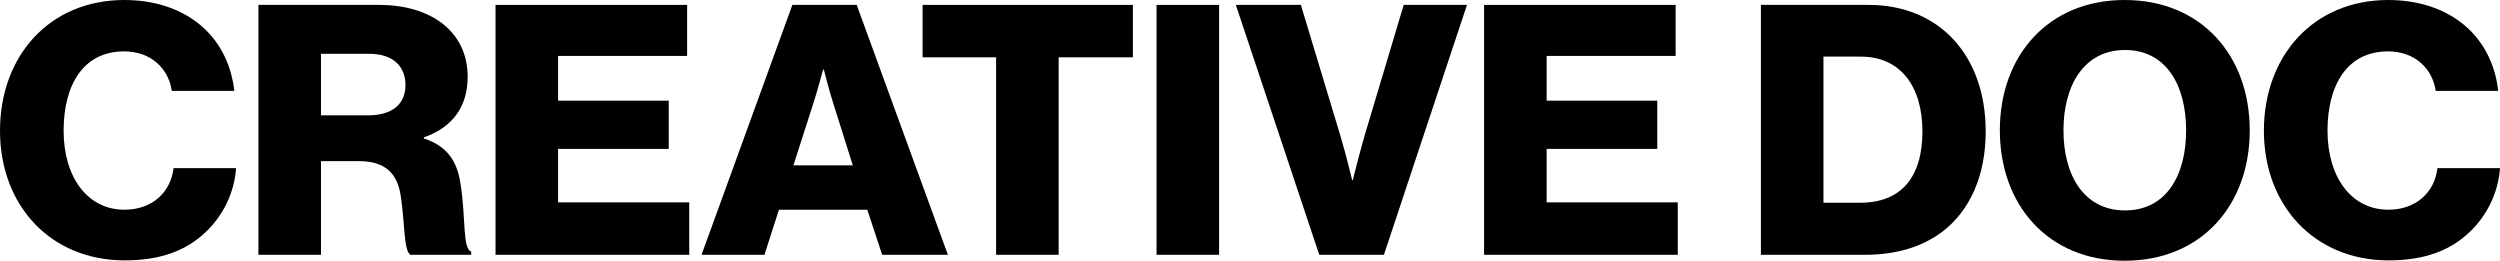 <svg width="163" height="17" viewBox="0 0 163 17" fill="none" xmlns="http://www.w3.org/2000/svg">
<path d="M8.135 16.977C10.462 16.977 12.144 16.339 13.412 15.131C14.541 14.06 15.278 12.579 15.394 10.961H11.315C11.13 12.534 9.932 13.673 8.112 13.673C5.669 13.673 4.148 11.508 4.148 8.523C4.148 5.56 5.415 3.35 8.089 3.35C9.84 3.35 10.992 4.466 11.2 5.925H15.278C15.071 4.102 14.242 2.507 12.813 1.436C11.637 0.547 10.024 0 8.112 0C3.203 0 0 3.669 0 8.523C0 13.399 3.295 16.977 8.135 16.977Z" fill="black"/>
<path d="M16.849 16.613H20.928V10.505H23.394C25.145 10.505 25.928 11.326 26.136 12.83C26.389 14.448 26.32 16.362 26.758 16.613H30.722V16.407C30.146 16.202 30.376 14.152 30.03 12.009C29.8 10.391 29.062 9.503 27.634 9.024V8.956C29.547 8.295 30.491 6.905 30.491 5.013C30.491 1.983 28.003 0.319 24.73 0.319H16.849V16.613ZM20.928 7.52V3.509H24.085C25.652 3.509 26.436 4.353 26.436 5.538C26.436 6.768 25.606 7.52 23.993 7.52H20.928Z" fill="black"/>
<path d="M32.309 16.613H44.938V13.194H36.388V9.708H43.601V6.563H36.388V3.646H44.8V0.319H32.309V16.613Z" fill="black"/>
<path d="M45.74 16.613H49.842L50.787 13.673H56.548L57.516 16.613H61.802L55.857 0.319H51.663L45.74 16.613ZM51.732 10.779L52.999 6.836C53.276 5.993 53.667 4.535 53.667 4.535H53.714C53.714 4.535 54.082 5.993 54.359 6.836L55.603 10.779H51.732Z" fill="black"/>
<path d="M64.946 16.613H69.025V3.737H73.864V0.319H60.153V3.737H64.946V16.613Z" fill="black"/>
<path d="M75.406 16.613H79.485V0.319H75.406V16.613Z" fill="black"/>
<path d="M86.015 16.613H90.232L95.647 0.319H91.522L88.965 8.865C88.619 10.072 88.204 11.736 88.204 11.736H88.158C88.158 11.736 87.766 10.095 87.397 8.865L84.817 0.319H80.576L86.015 16.613Z" fill="black"/>
<path d="M96.762 16.613H109.39V13.194H100.841V9.708H108.054V6.563H100.841V3.646H109.252V0.319H96.762V16.613Z" fill="black"/>
<path d="M118.889 13.217V3.692H121.332C123.89 3.692 125.342 5.606 125.342 8.568C125.342 11.554 123.959 13.217 121.286 13.217H118.889ZM114.811 16.613H121.586C123.66 16.613 125.319 16.088 126.609 15.131C128.453 13.741 129.467 11.44 129.467 8.568C129.467 3.578 126.402 0.319 121.839 0.319H114.811V16.613Z" fill="black"/>
<path d="M138.548 13.719C135.898 13.719 134.538 11.463 134.538 8.5C134.538 5.538 135.898 3.259 138.548 3.259C141.221 3.259 142.535 5.538 142.535 8.5C142.535 11.463 141.221 13.719 138.548 13.719ZM138.525 17C143.526 17 146.683 13.377 146.683 8.5C146.683 3.623 143.526 0 138.525 0C133.548 0 130.39 3.623 130.39 8.5C130.39 13.377 133.548 17 138.525 17Z" fill="black"/>
<path d="M155.741 16.977C158.068 16.977 159.751 16.339 161.018 15.131C162.147 14.06 162.885 12.579 163 10.961H158.921C158.737 12.534 157.538 13.673 155.718 13.673C153.275 13.673 151.754 11.508 151.754 8.523C151.754 5.56 153.022 3.35 155.695 3.35C157.446 3.35 158.598 4.466 158.806 5.925H162.885C162.677 4.102 161.848 2.507 160.419 1.436C159.244 0.547 157.631 0 155.718 0C150.809 0 147.606 3.669 147.606 8.523C147.606 13.399 150.902 16.977 155.741 16.977Z" fill="black"/>
</svg>
